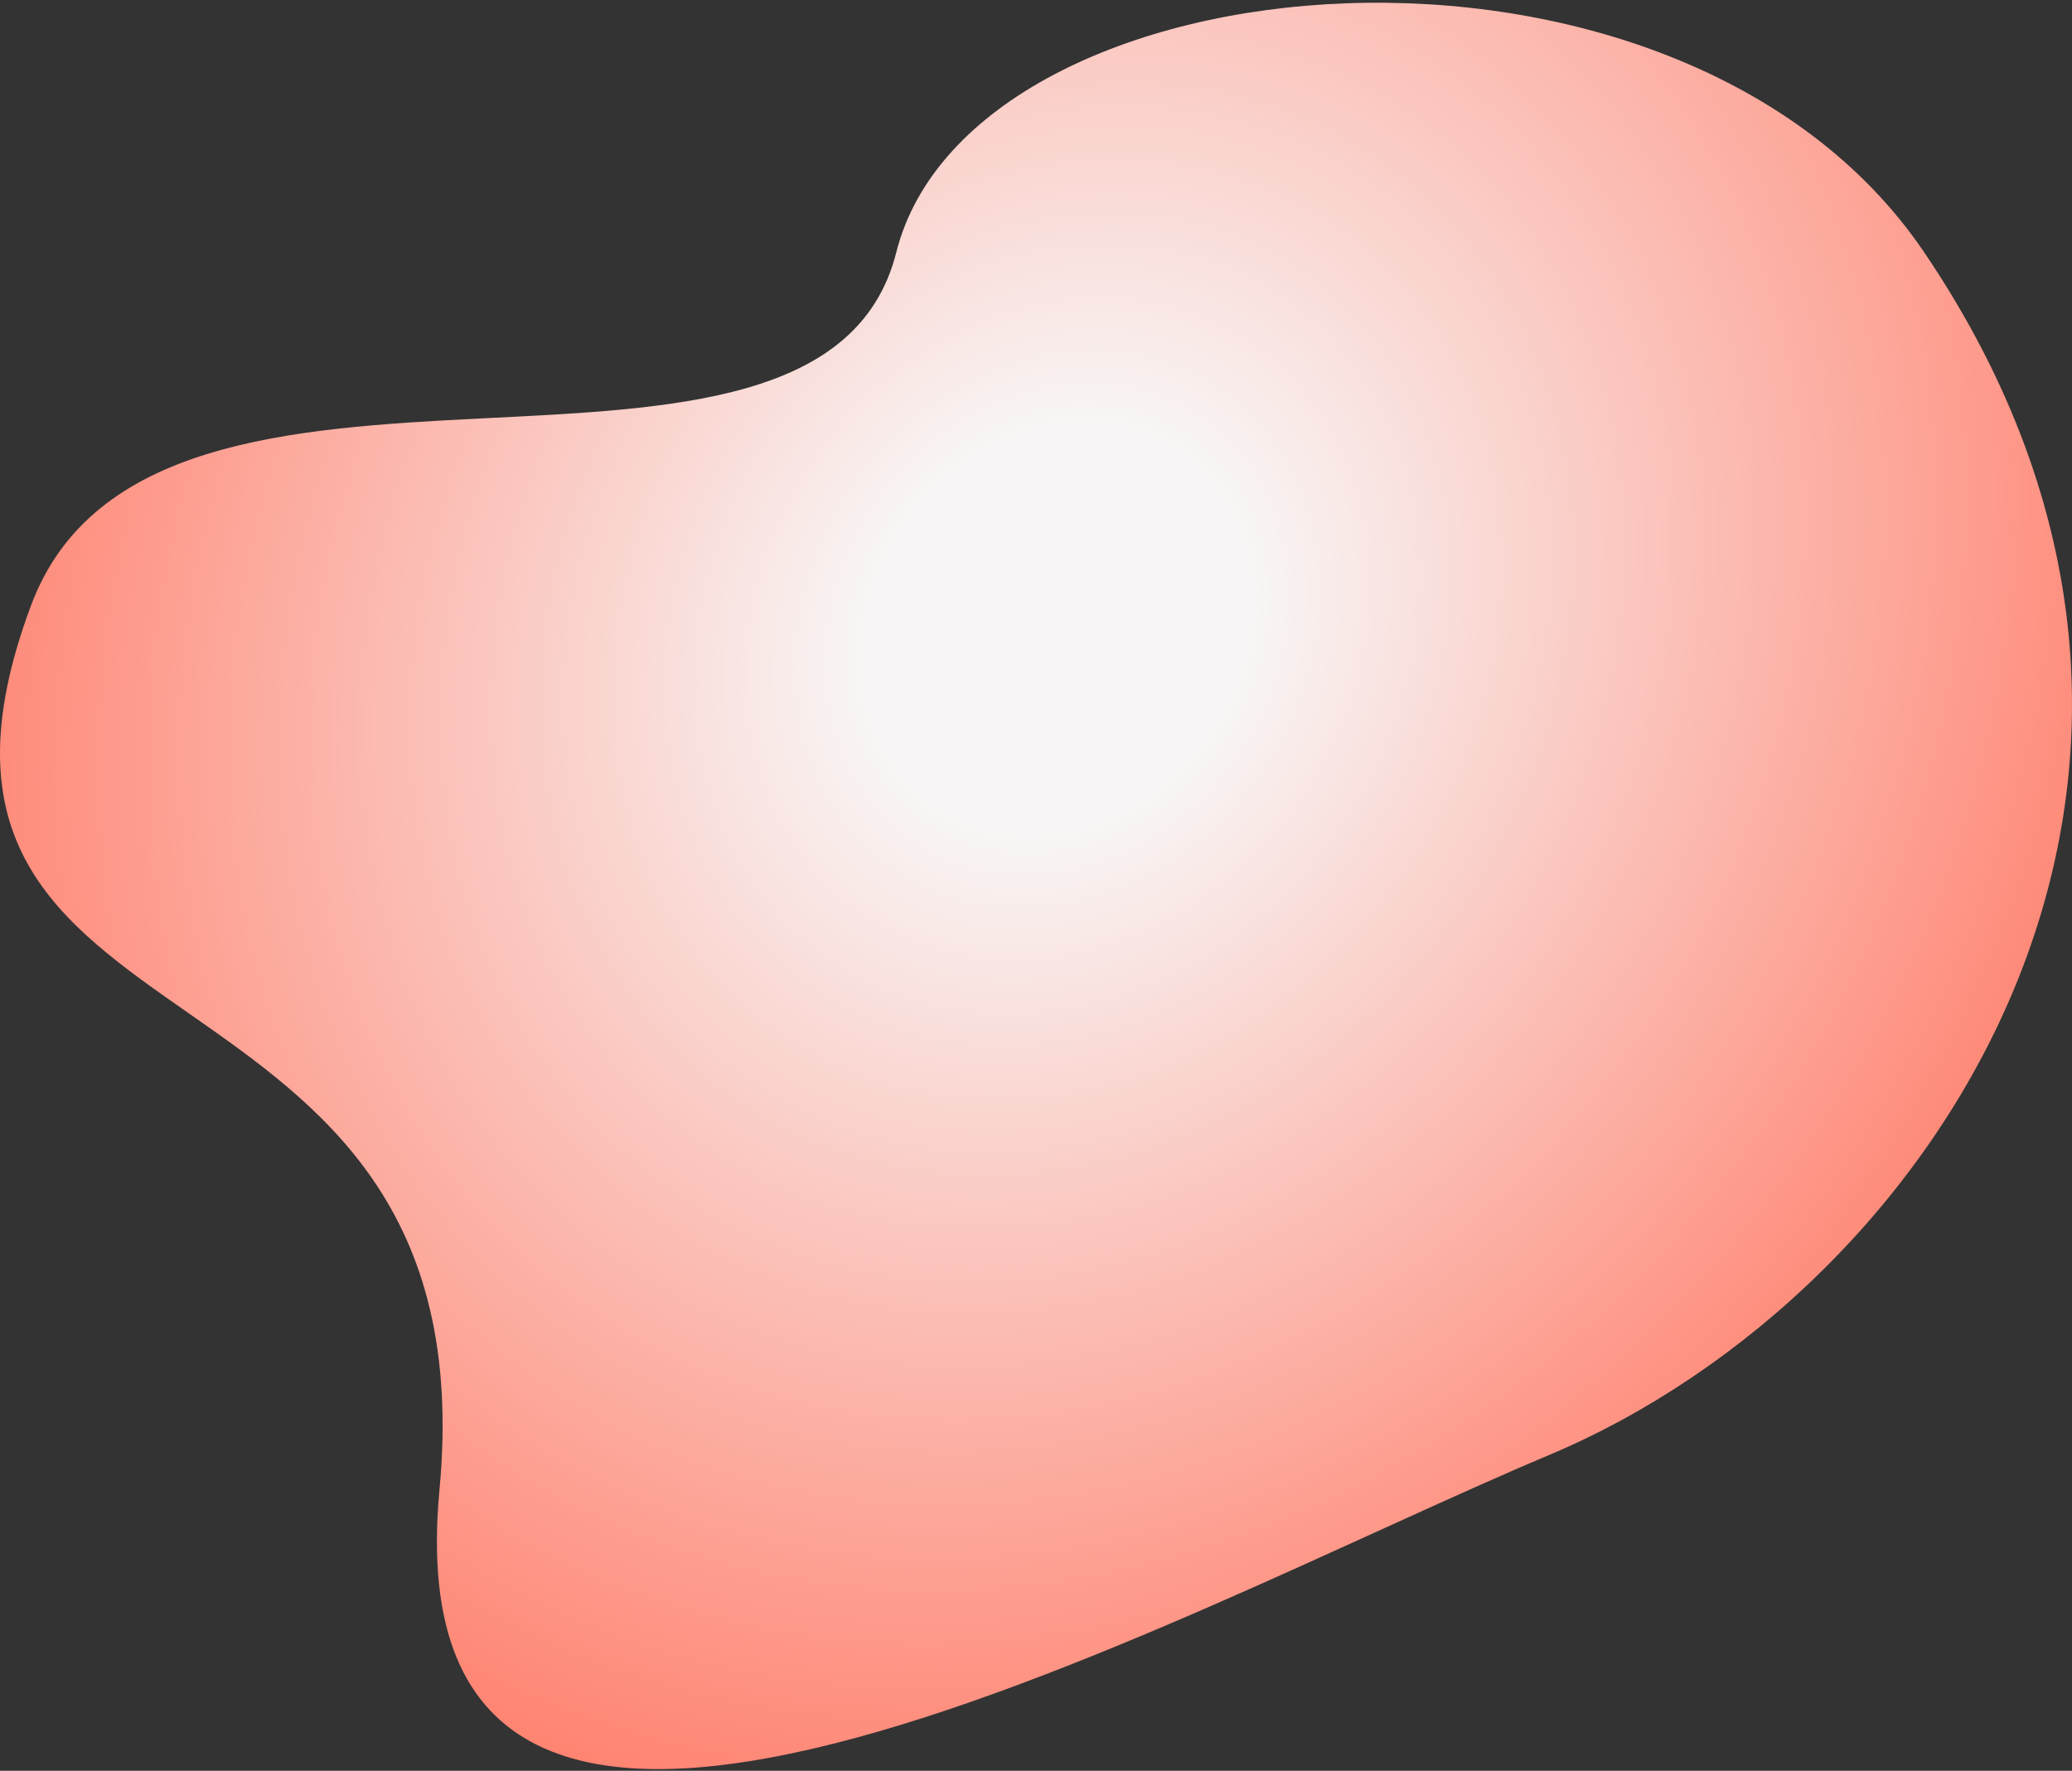 <?xml version="1.0" encoding="UTF-8"?> <svg xmlns="http://www.w3.org/2000/svg" width="468" height="400" viewBox="0 0 468 400" fill="none"><rect x="0" y="0" width="468" height="400" fill="#333333" stroke="none"/><path d="M202.441 57.007C185.323 124.889 34.699 62.575 7.012 136.754C-32.916 243.731 111.24 208.915 99.262 336.574C87.283 464.232 264.877 364.388 349.752 328.729C438.582 291.408 513.796 173.969 434.627 57.007C379.018 -25.146 219.558 -10.874 202.441 57.007Z" fill="url(#paint0_radial_0_262)"></path><defs><radialGradient id="paint0_radial_0_262" cx="0" cy="0" r="1" gradientUnits="userSpaceOnUse" gradientTransform="translate(238.115 142.459) rotate(126.433) scale(335.071 294.498)"><stop offset="0.141" stop-color="#F8F6F6"></stop><stop offset="0.859" stop-color="#FF7F6C"></stop></radialGradient></defs></svg> 